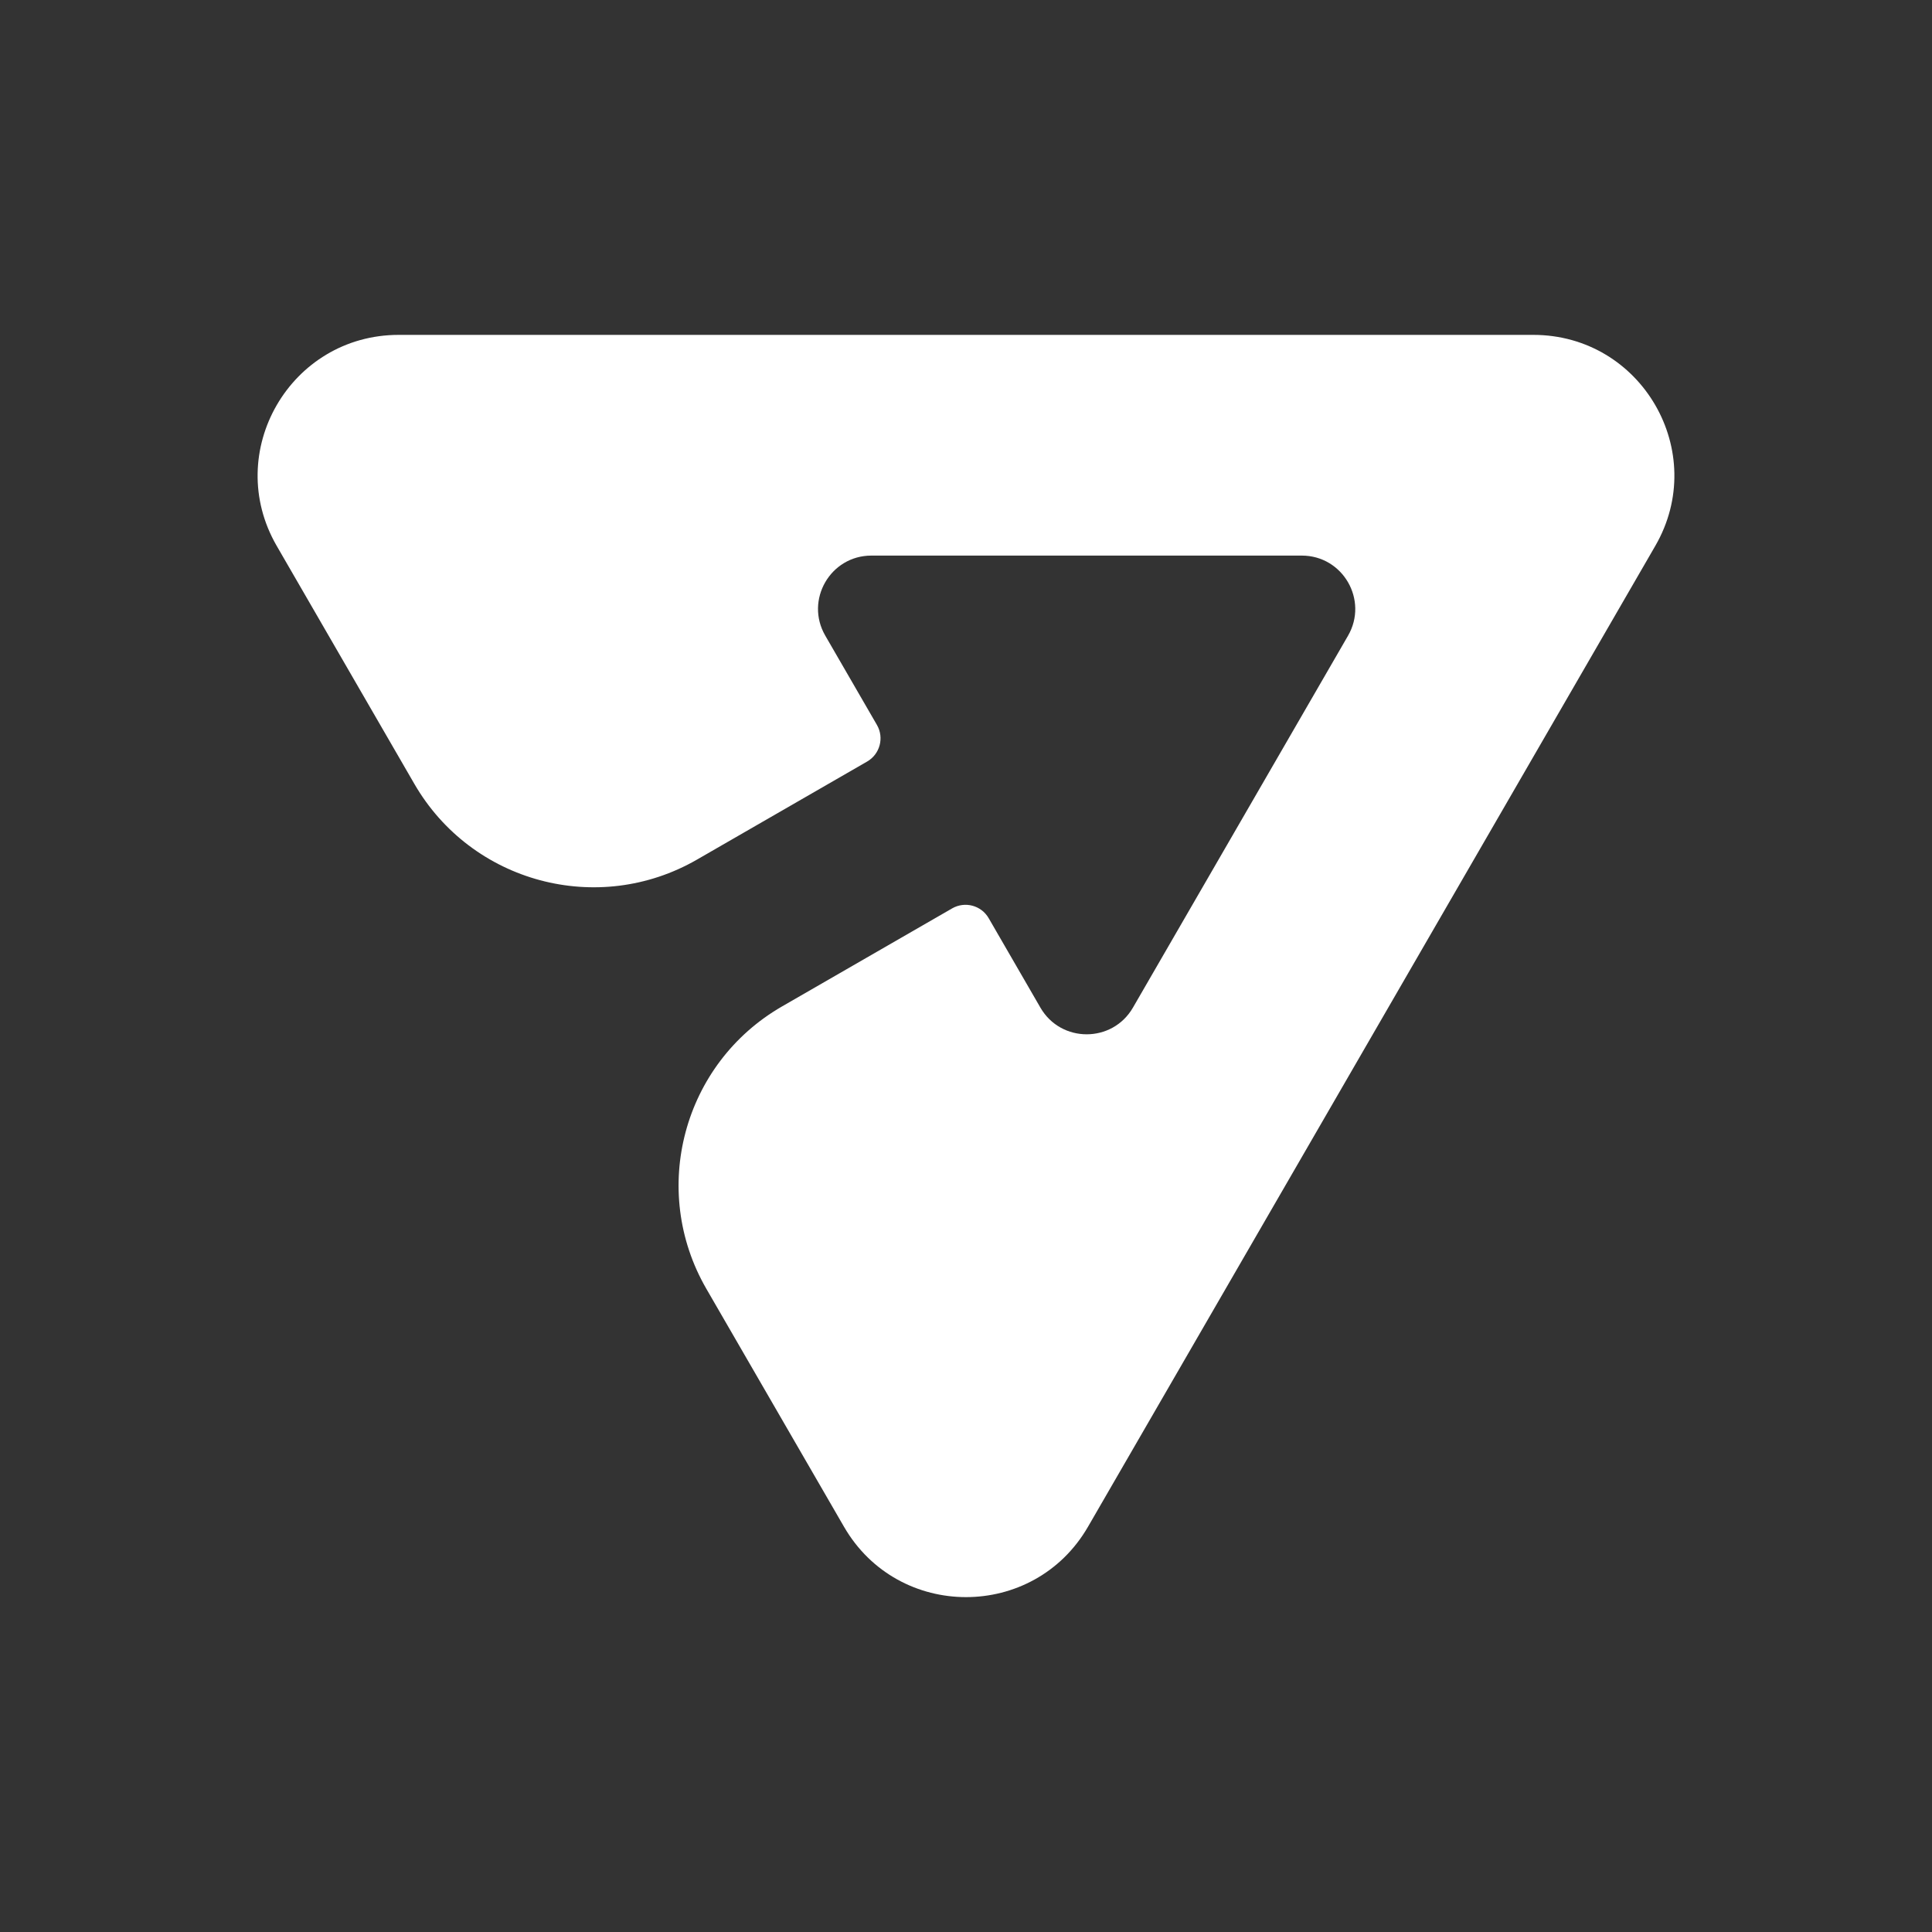 <svg width="75" height="75" viewBox="0 0 75 75" fill="none" xmlns="http://www.w3.org/2000/svg">
<rect x="0" y="0" width="75" height="75" fill="#333333" stroke="none"/>
<path d="M42.237 59.267L64.259 21.19C66.364 17.55 63.733 13 59.522 13H15.478C11.267 13 8.636 17.55 10.741 21.19L14.616 27.89L16.084 30.428C18.305 34.268 23.215 35.584 27.058 33.369L33.662 29.563C34.159 29.276 34.33 28.64 34.043 28.143L32.036 24.674C31.238 23.295 32.233 21.568 33.827 21.568H50.536C52.132 21.568 53.129 23.297 52.33 24.679L43.981 39.115C43.182 40.497 41.187 40.497 40.388 39.115L38.38 35.643C38.094 35.147 37.459 34.978 36.963 35.263L30.356 39.071C26.517 41.284 25.202 46.193 27.42 50.03L28.888 52.568L32.763 59.267C34.871 62.911 40.13 62.911 42.237 59.267Z" fill="white"/>
</svg>

